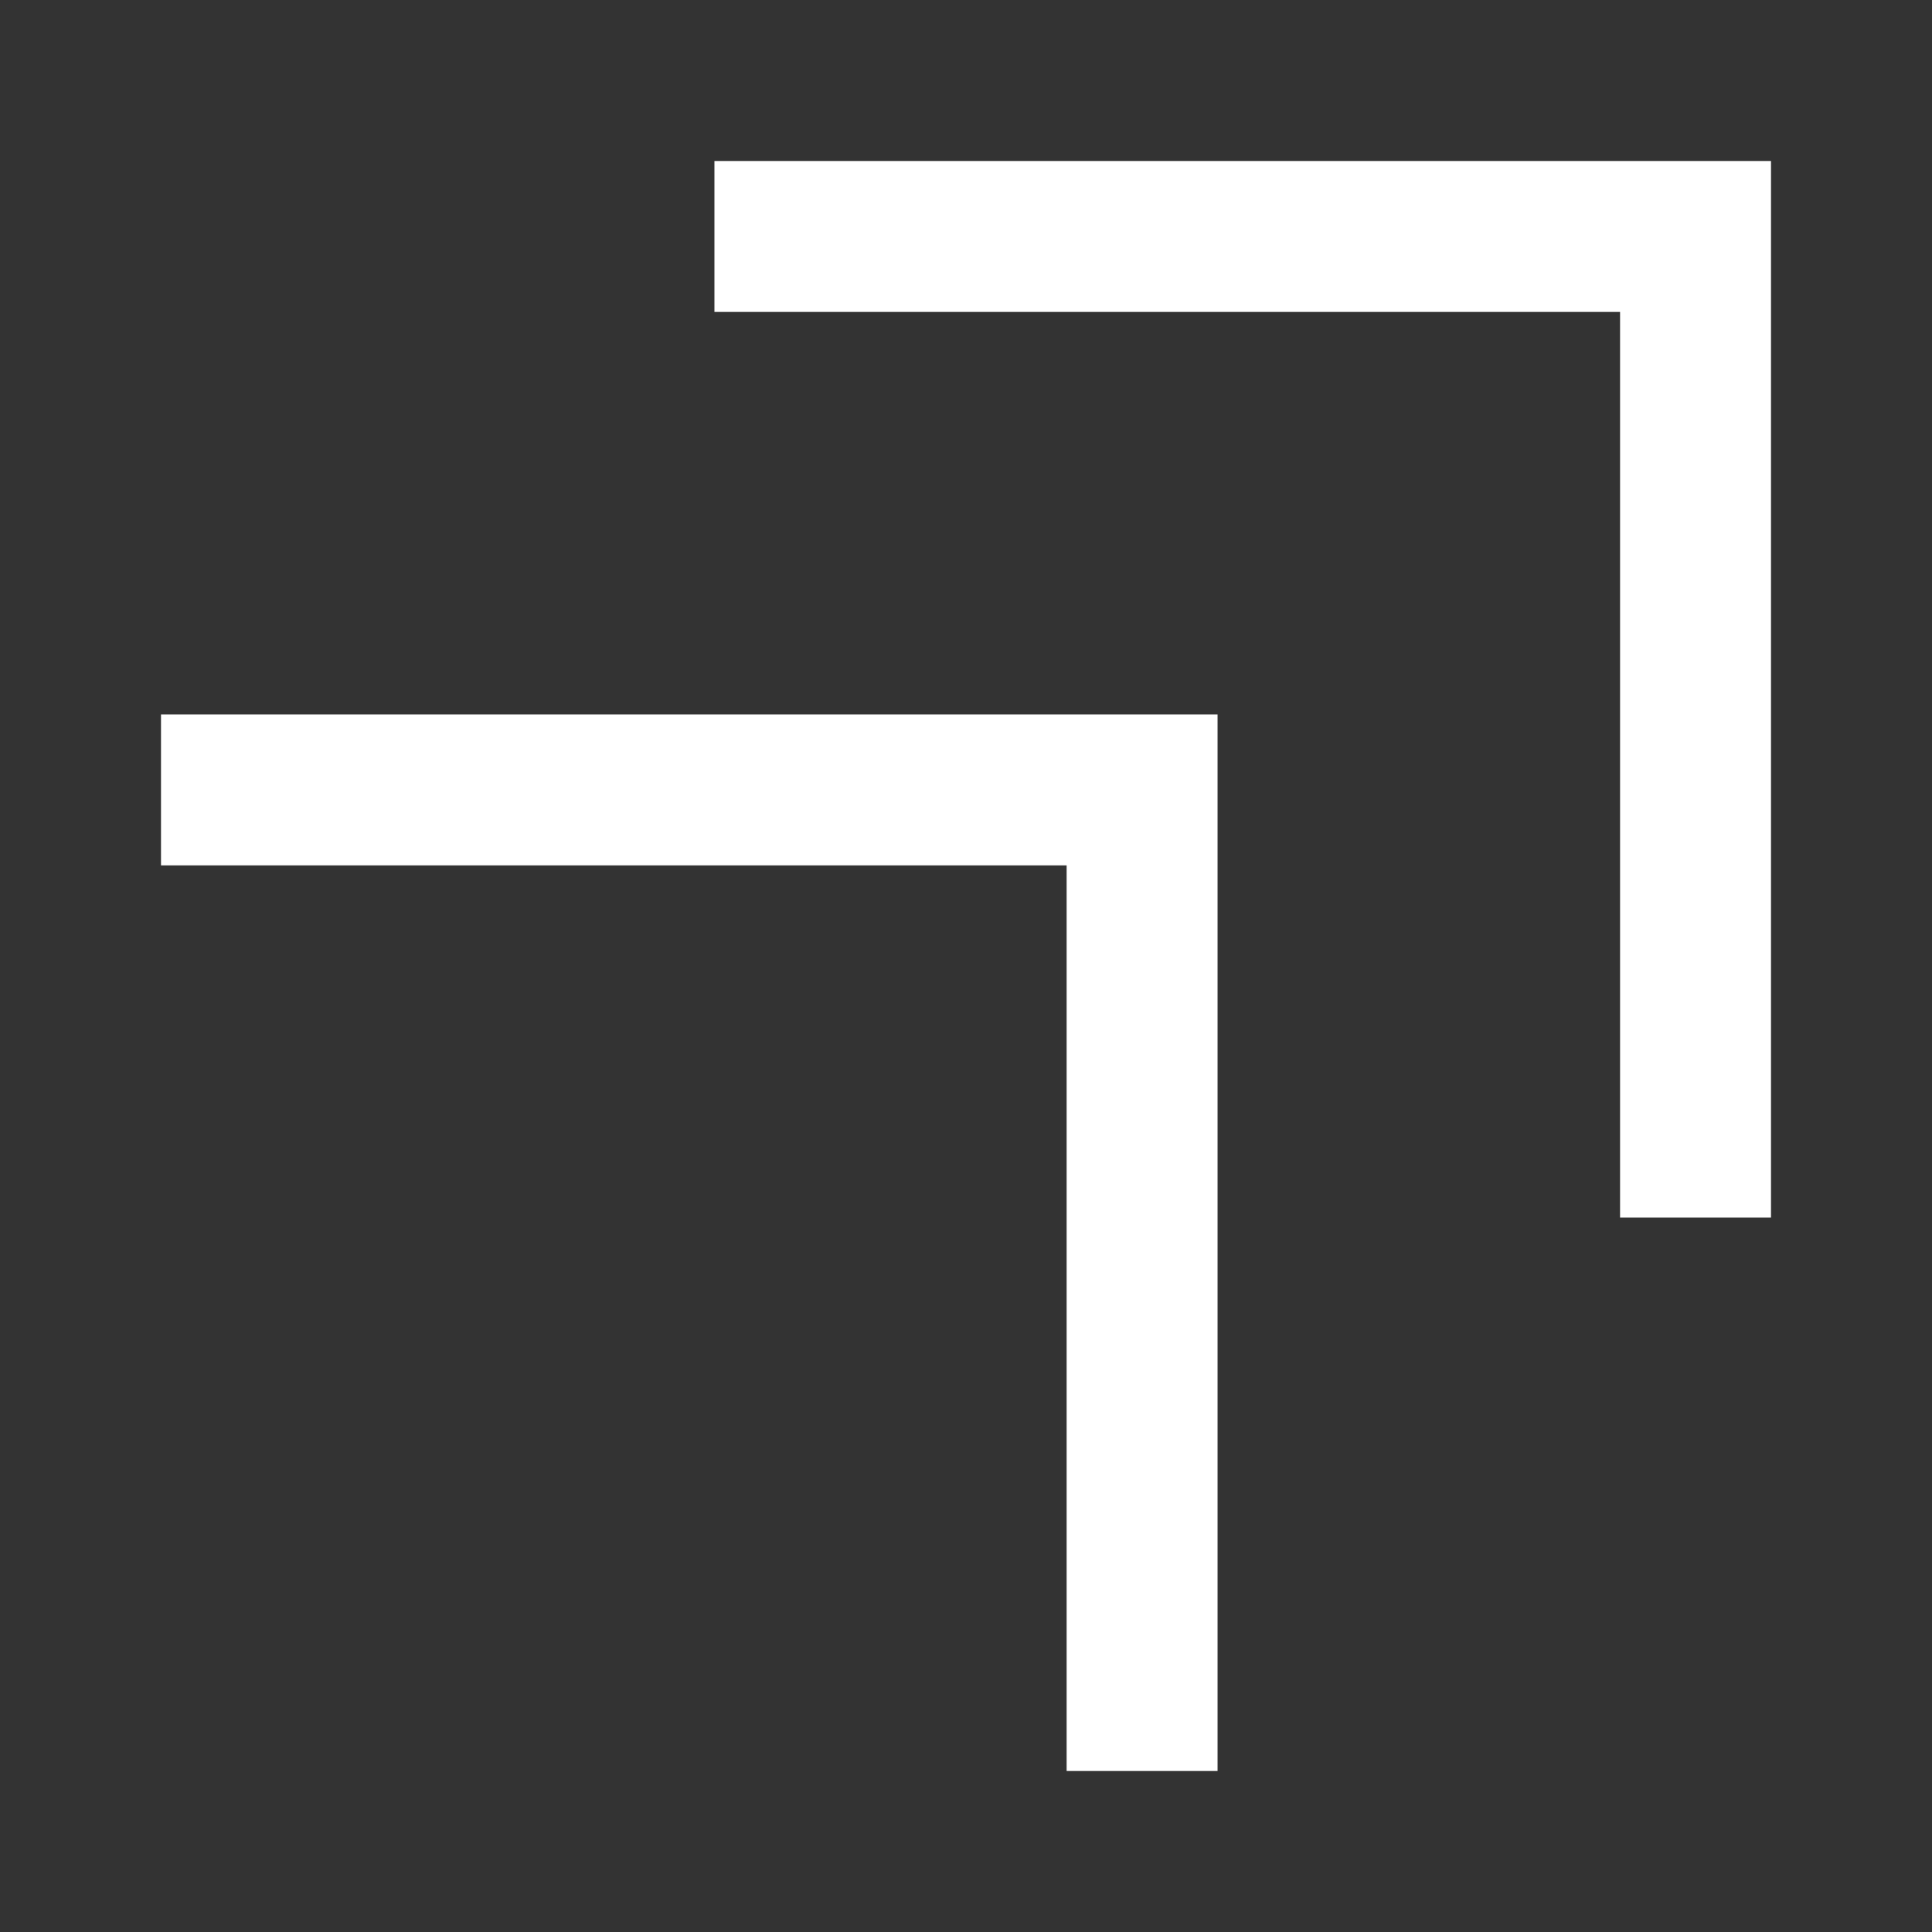 <svg width="24" height="24" viewBox="0 0 24 24" fill="none" xmlns="http://www.w3.org/2000/svg">
<rect x="0" y="0" width="24" height="24" fill="#333333" stroke="none"/>
<mask id="mask0_32578_346899" style="mask-type:alpha" maskUnits="userSpaceOnUse" x="0" y="0" width="24" height="24">
<rect width="24" height="24" fill="#D9D9D9"/>
</mask>
<g mask="url(#mask0_32578_346899)">
<path d="M13.25 22V10.75H2V8.875H15.125V22H13.25ZM20.125 15.125V3.875H8.875V2H22V15.125H20.125Z" fill="white"/>
</g>
</svg>
